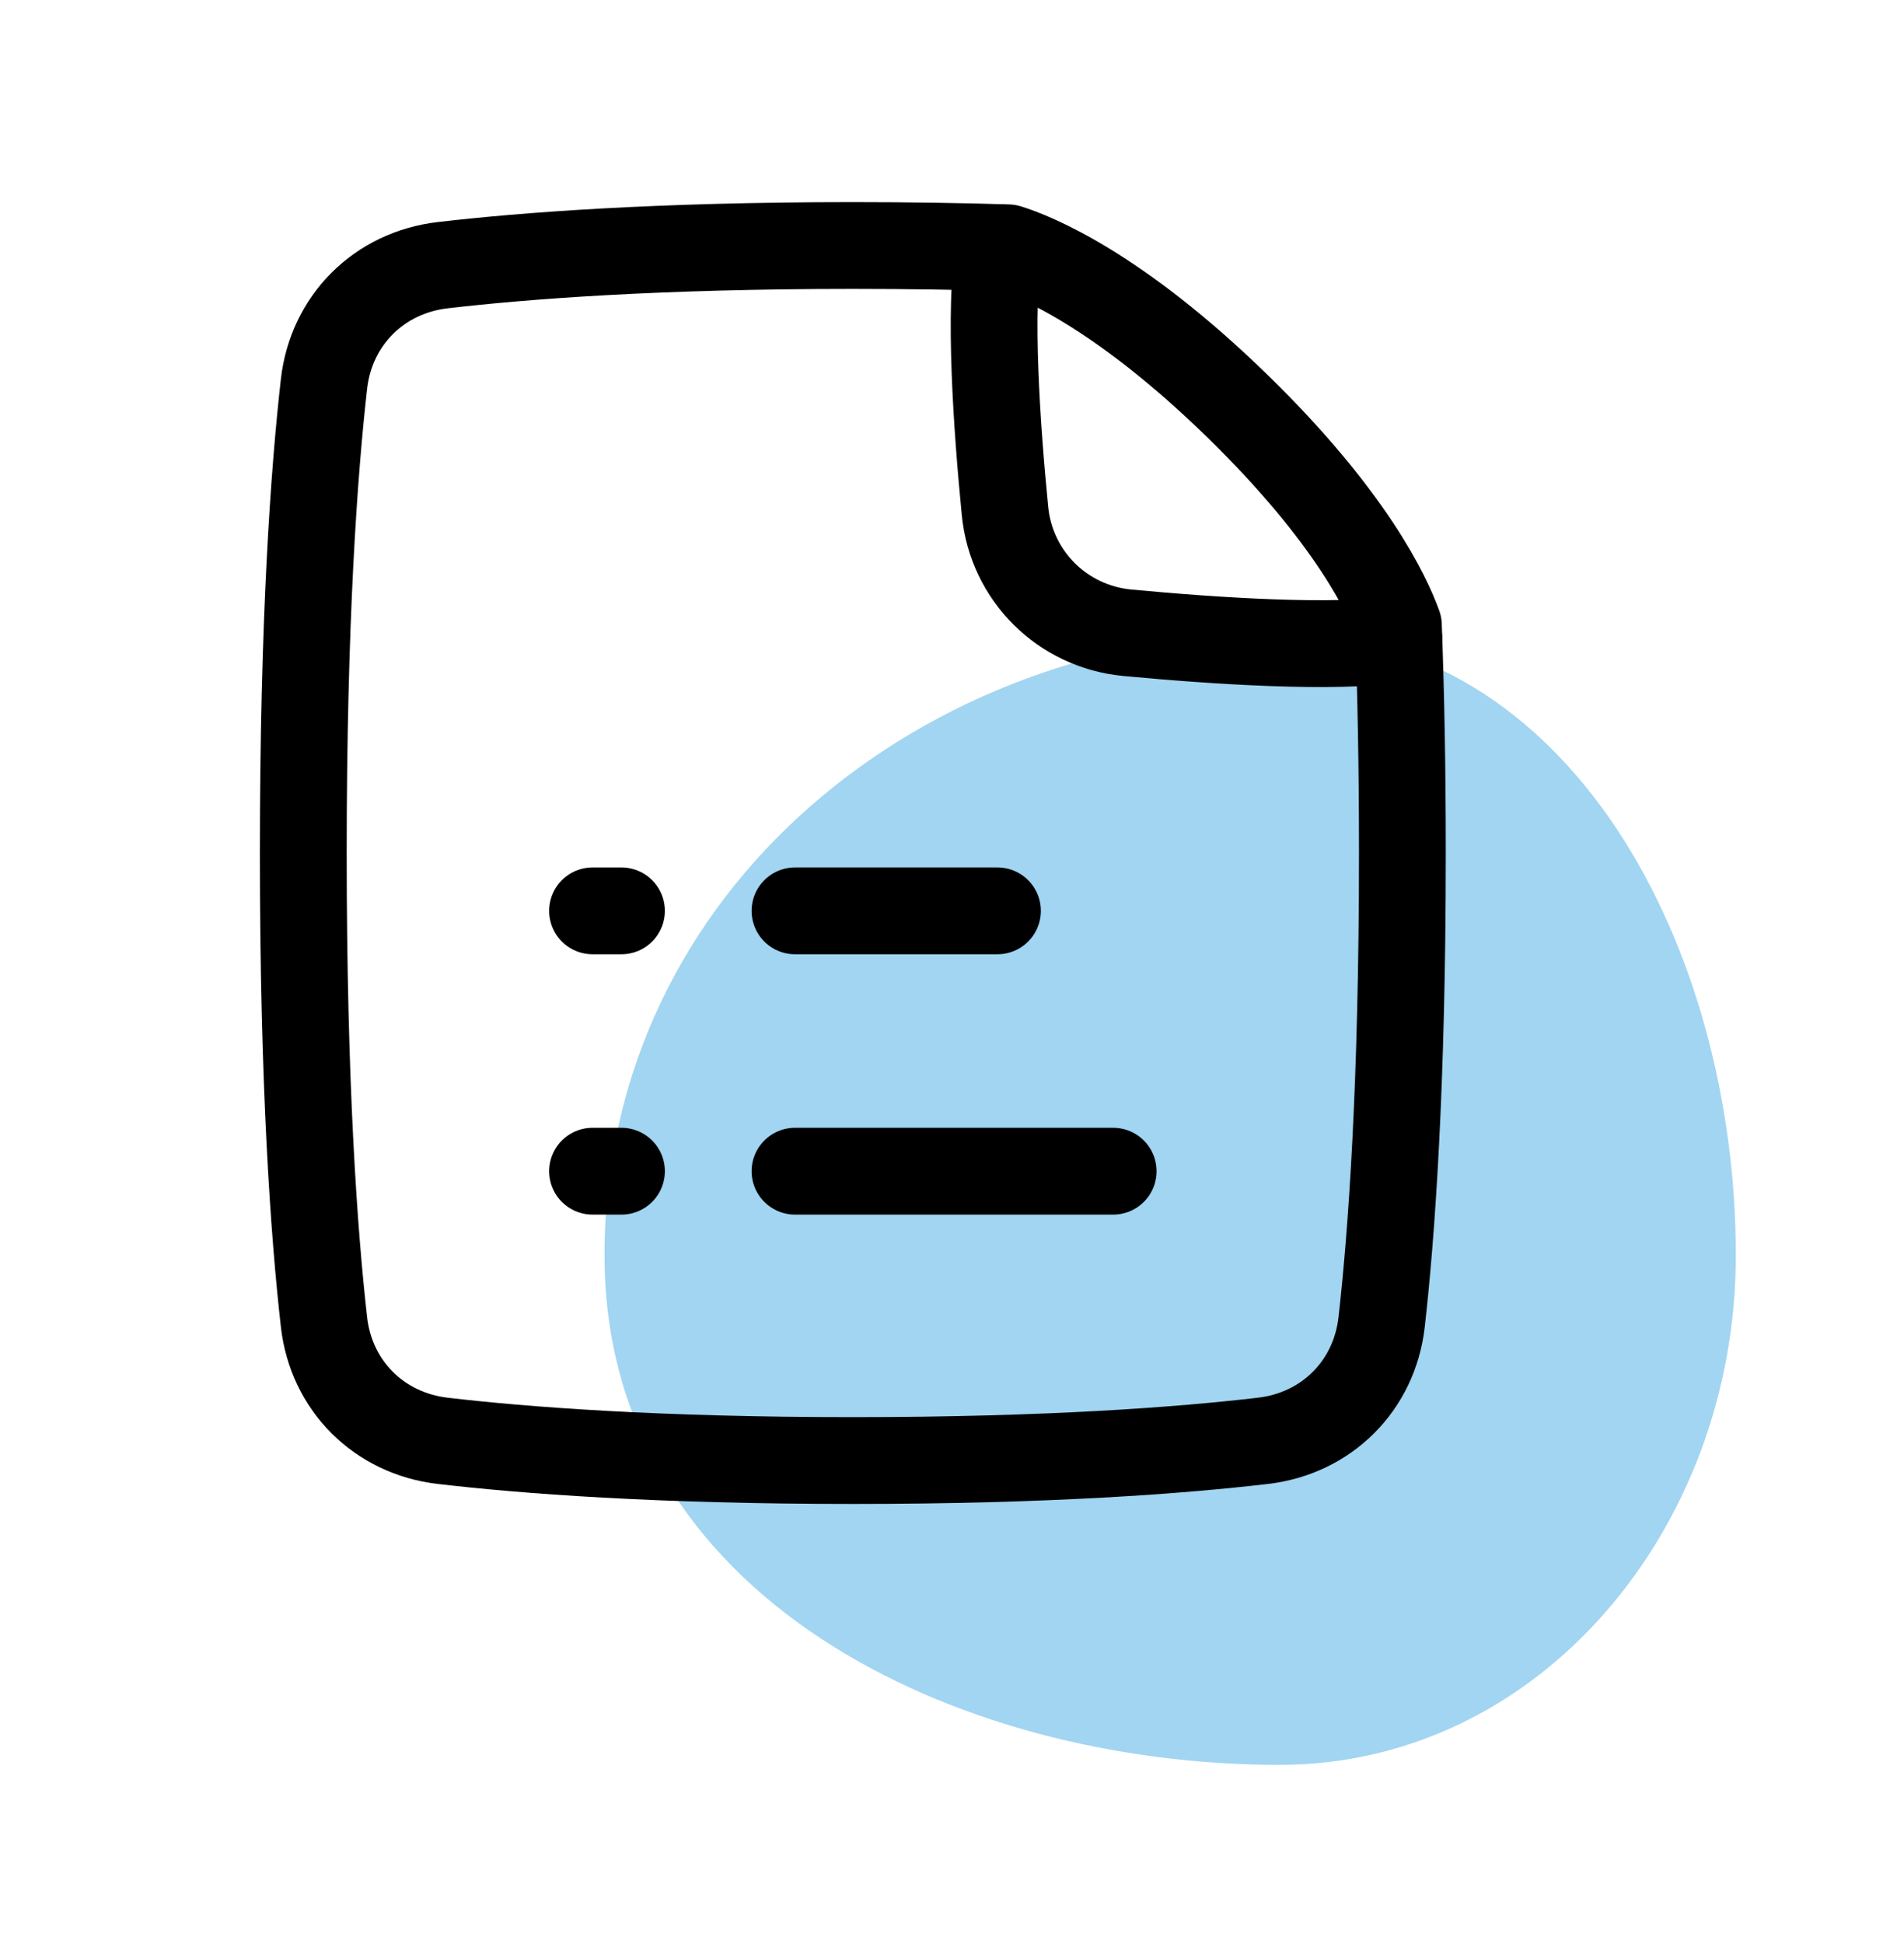 <svg width="48" height="49" viewBox="0 0 48 49" fill="none" xmlns="http://www.w3.org/2000/svg">
<g filter="url(#filter0_d_180_124)">
<path opacity="0.6" fill-rule="evenodd" clip-rule="evenodd" d="M32.254 11.963C39.605 11.963 43.76 19.906 43.76 27.643C43.76 34.536 38.802 40.483 32.254 40.483C24.078 40.483 15.24 36.249 15.24 27.643C15.24 18.348 23.422 11.963 32.254 11.963Z" fill="#63B9E8"/>
<path d="M20.042 25.52H28.063" stroke="black" stroke-width="2.188" stroke-linecap="round" stroke-linejoin="round"/>
<path d="M20.042 18.958H25.146" stroke="black" stroke-width="2.188" stroke-linecap="round" stroke-linejoin="round"/>
<path d="M15.667 25.52H14.938" stroke="black" stroke-width="2.188" stroke-linecap="round" stroke-linejoin="round"/>
<path d="M15.667 18.958H14.938" stroke="black" stroke-width="2.188" stroke-linecap="round" stroke-linejoin="round"/>
<path d="M25.414 2.246C26.068 2.45 28.168 3.283 31.201 6.241C34.06 9.029 34.983 11.008 35.254 11.761C35.315 13.395 35.354 15.298 35.354 17.5C35.354 23.38 35.08 27.128 34.831 29.323C34.649 30.928 33.444 32.129 31.839 32.316C29.786 32.556 26.434 32.813 21.5 32.813C16.565 32.813 13.213 32.556 11.16 32.316C9.556 32.129 8.35 30.928 8.168 29.323C7.919 27.128 7.646 23.38 7.646 17.5C7.646 11.62 7.919 7.872 8.168 5.677C8.35 4.072 9.556 2.871 11.16 2.684C13.213 2.445 16.565 2.188 21.5 2.188C22.936 2.188 24.239 2.209 25.414 2.246Z" stroke="black" stroke-width="2.188" stroke-linecap="round" stroke-linejoin="round"/>
<path d="M35.263 12.11C33.619 12.354 30.632 12.156 28.422 11.949C26.784 11.795 25.496 10.516 25.336 8.879C25.124 6.717 24.927 3.822 25.183 2.241" stroke="black" stroke-width="2.188" stroke-linecap="round" stroke-linejoin="round"/>
</g>
<defs>
<filter id="filter0_d_180_124" x="0" y="0" width="47.76" height="48.483" filterUnits="userSpaceOnUse" color-interpolation-filters="sRGB">
<feFlood flood-opacity="0" result="BackgroundImageFix"/>
<feColorMatrix in="SourceAlpha" type="matrix" values="0 0 0 0 0 0 0 0 0 0 0 0 0 0 0 0 0 0 127 0" result="hardAlpha"/>
<feOffset dy="4"/>
<feGaussianBlur stdDeviation="2"/>
<feComposite in2="hardAlpha" operator="out"/>
<feColorMatrix type="matrix" values="0 0 0 0 0 0 0 0 0 0 0 0 0 0 0 0 0 0 0.25 0"/>
<feBlend mode="normal" in2="BackgroundImageFix" result="effect1_dropShadow_180_124"/>
<feBlend mode="normal" in="SourceGraphic" in2="effect1_dropShadow_180_124" result="shape"/>
</filter>
</defs>
</svg>

